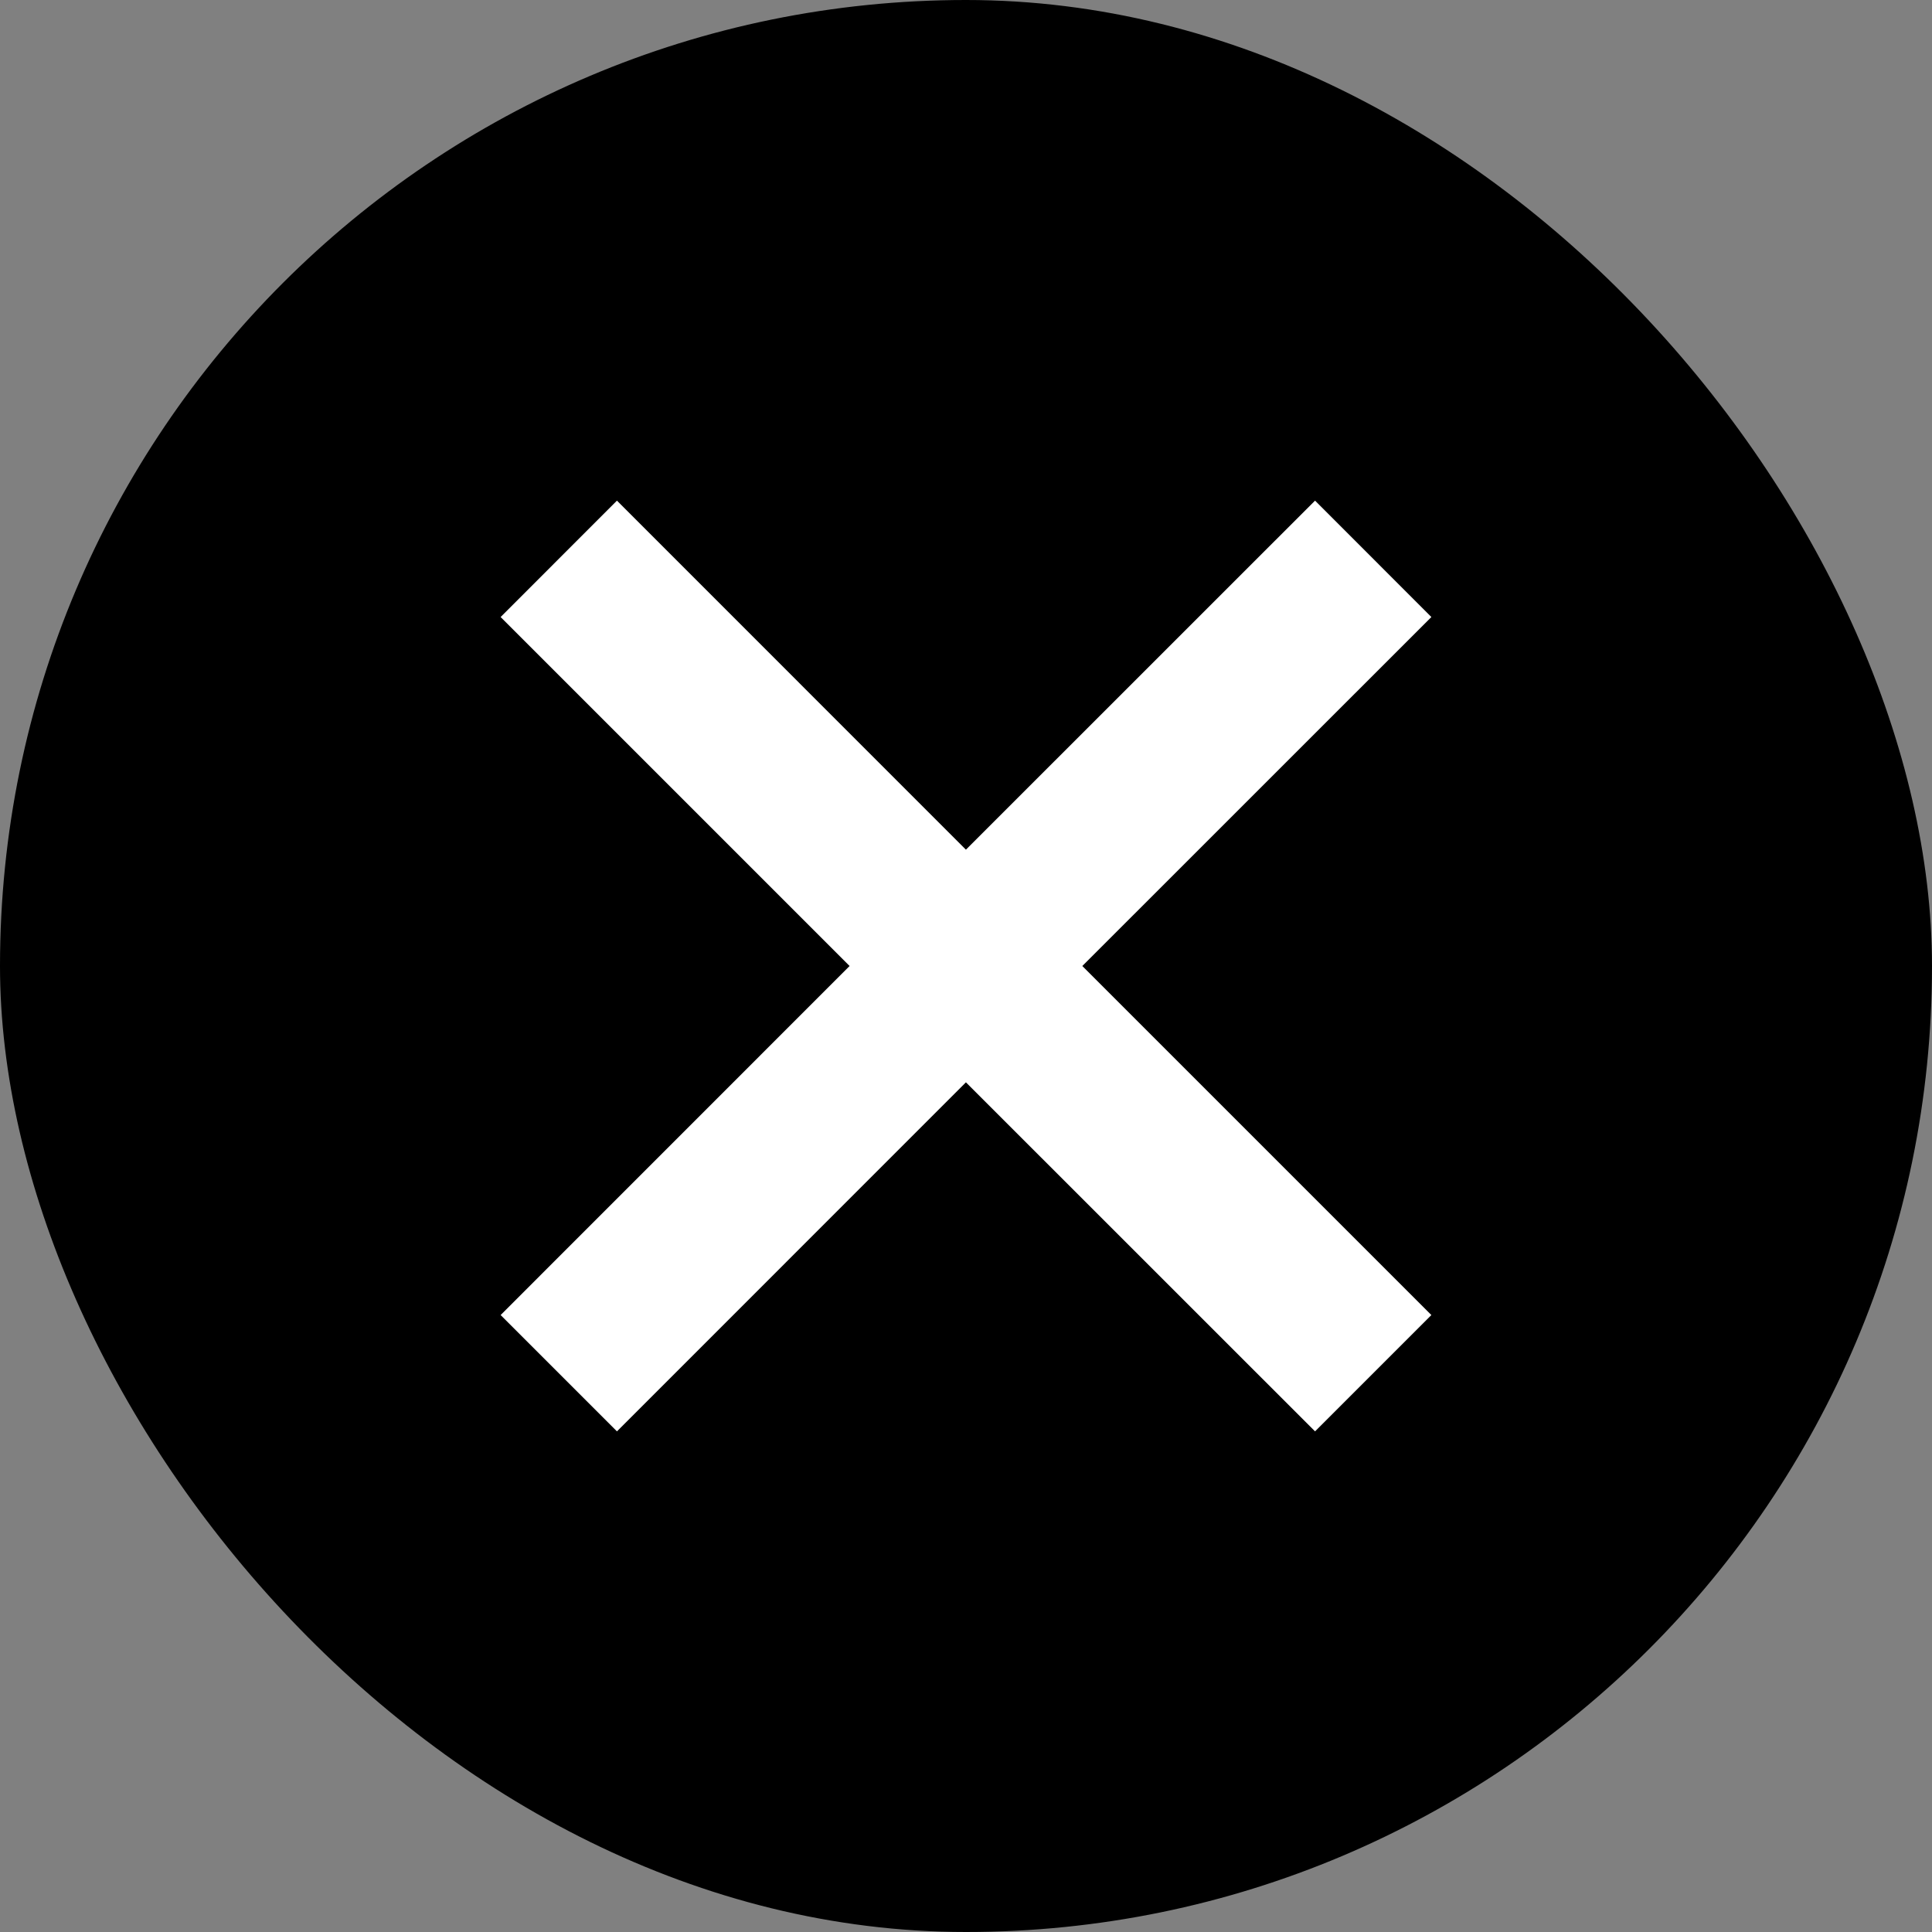 <svg width="24" height="24" viewBox="0 0 24 24" fill="none" xmlns="http://www.w3.org/2000/svg">
<rect x="0" y="0" width="24" height="24" fill="#808080" stroke="none"/>
<rect width="24" height="24" rx="12" fill="black"/>
<path d="M16.336 6.219L11.999 10.555L7.664 6.219L6.219 7.665L10.554 12L6.219 16.336L7.664 17.781L11.999 13.445L16.336 17.781L17.781 16.336L13.445 12L17.781 7.665L16.336 6.219Z" fill="white"/>
</svg>
